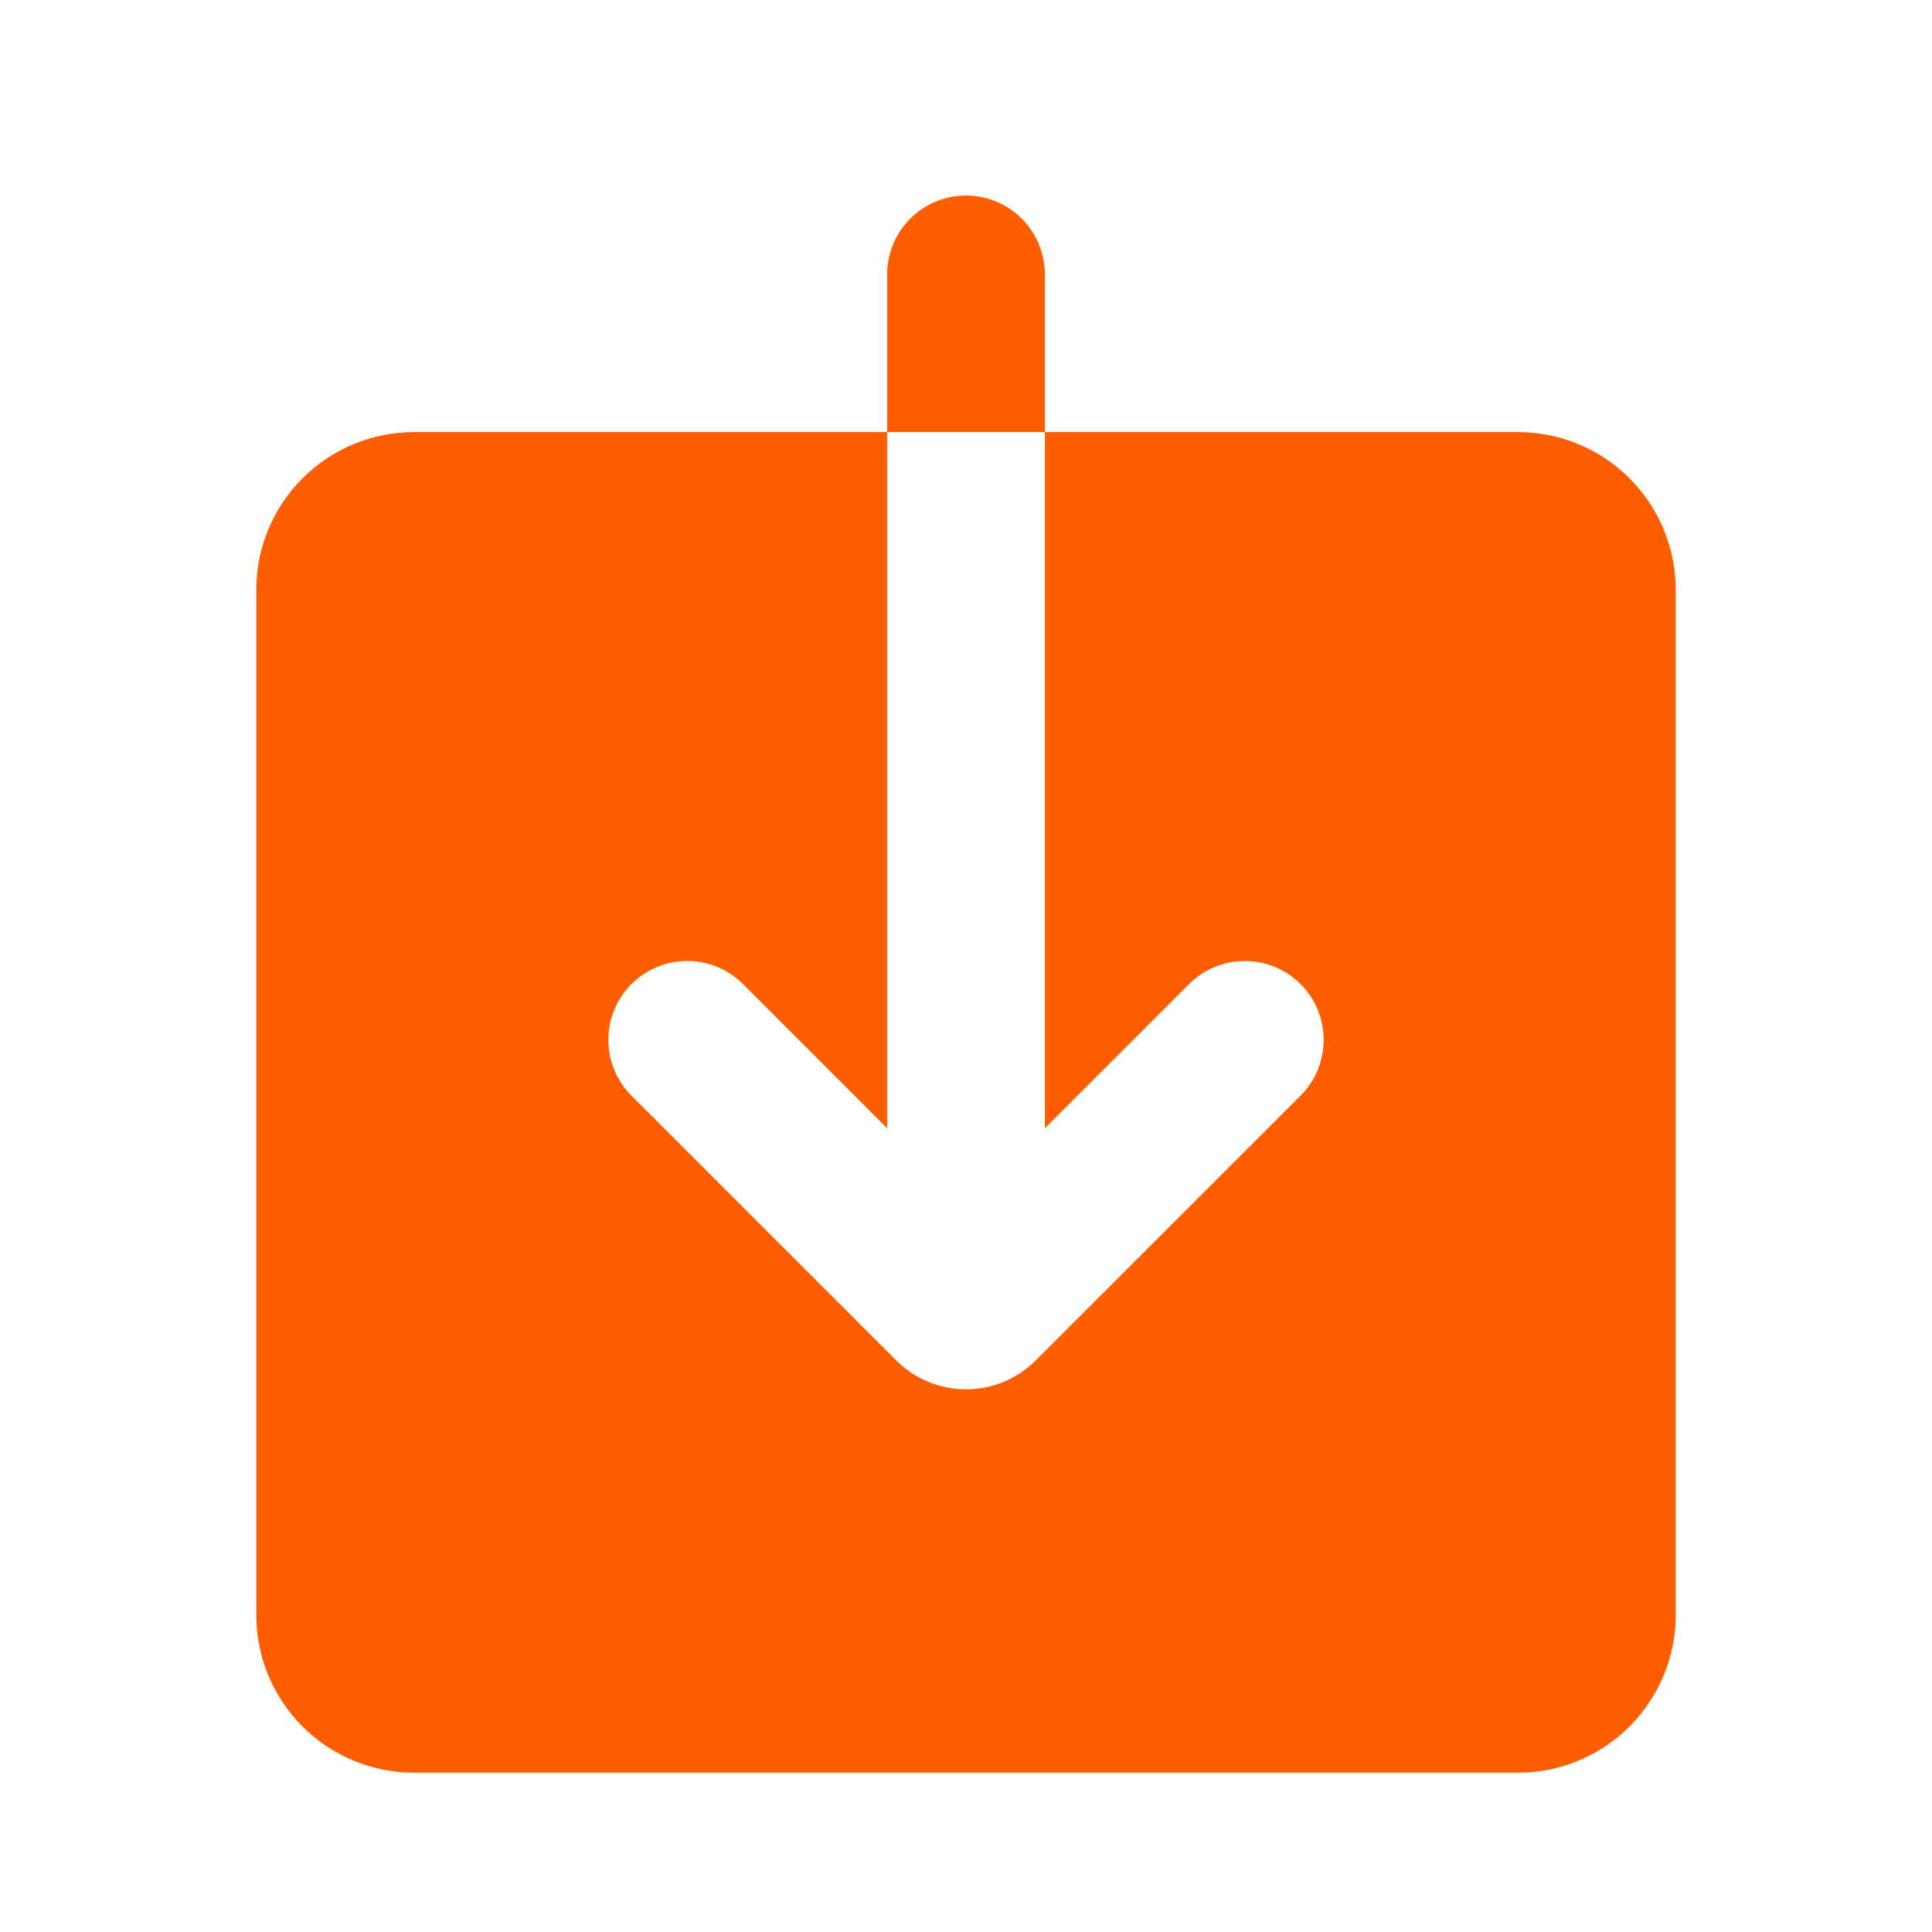 <svg width="49" height="49" viewBox="0 0 49 49" fill="none" xmlns="http://www.w3.org/2000/svg">
<path fill-rule="evenodd" clip-rule="evenodd" d="M24.5 4.959C23.97 4.959 23.461 5.17 23.086 5.545C22.711 5.92 22.5 6.429 22.5 6.959V10.959H10.5C9.439 10.959 8.422 11.38 7.672 12.131C6.921 12.881 6.5 13.898 6.5 14.959V40.959C6.5 42.02 6.921 43.037 7.672 43.787C8.422 44.538 9.439 44.959 10.5 44.959H38.5C39.561 44.959 40.578 44.538 41.328 43.787C42.079 43.037 42.5 42.02 42.5 40.959V14.959C42.5 13.898 42.079 12.881 41.328 12.131C40.578 11.38 39.561 10.959 38.5 10.959H26.5V6.959C26.5 6.429 26.289 5.92 25.914 5.545C25.539 5.17 25.03 4.959 24.5 4.959ZM26.5 10.959V28.615L30.156 24.959C30.531 24.584 31.04 24.373 31.57 24.373C32.101 24.372 32.61 24.583 32.985 24.958C33.36 25.333 33.571 25.842 33.571 26.372C33.572 26.903 33.361 27.412 32.986 27.787L26.266 34.505C25.797 34.973 25.162 35.236 24.499 35.236C23.836 35.236 23.201 34.973 22.732 34.505L16.014 27.787C15.828 27.601 15.681 27.381 15.581 27.138C15.48 26.895 15.428 26.635 15.429 26.372C15.429 26.11 15.48 25.849 15.581 25.607C15.682 25.364 15.829 25.144 16.015 24.958C16.201 24.772 16.421 24.625 16.664 24.525C16.907 24.424 17.167 24.372 17.43 24.373C17.692 24.373 17.953 24.424 18.195 24.525C18.438 24.626 18.658 24.773 18.844 24.959L22.5 28.615V10.959H26.5Z" fill="#FF5E00"/>
</svg>
